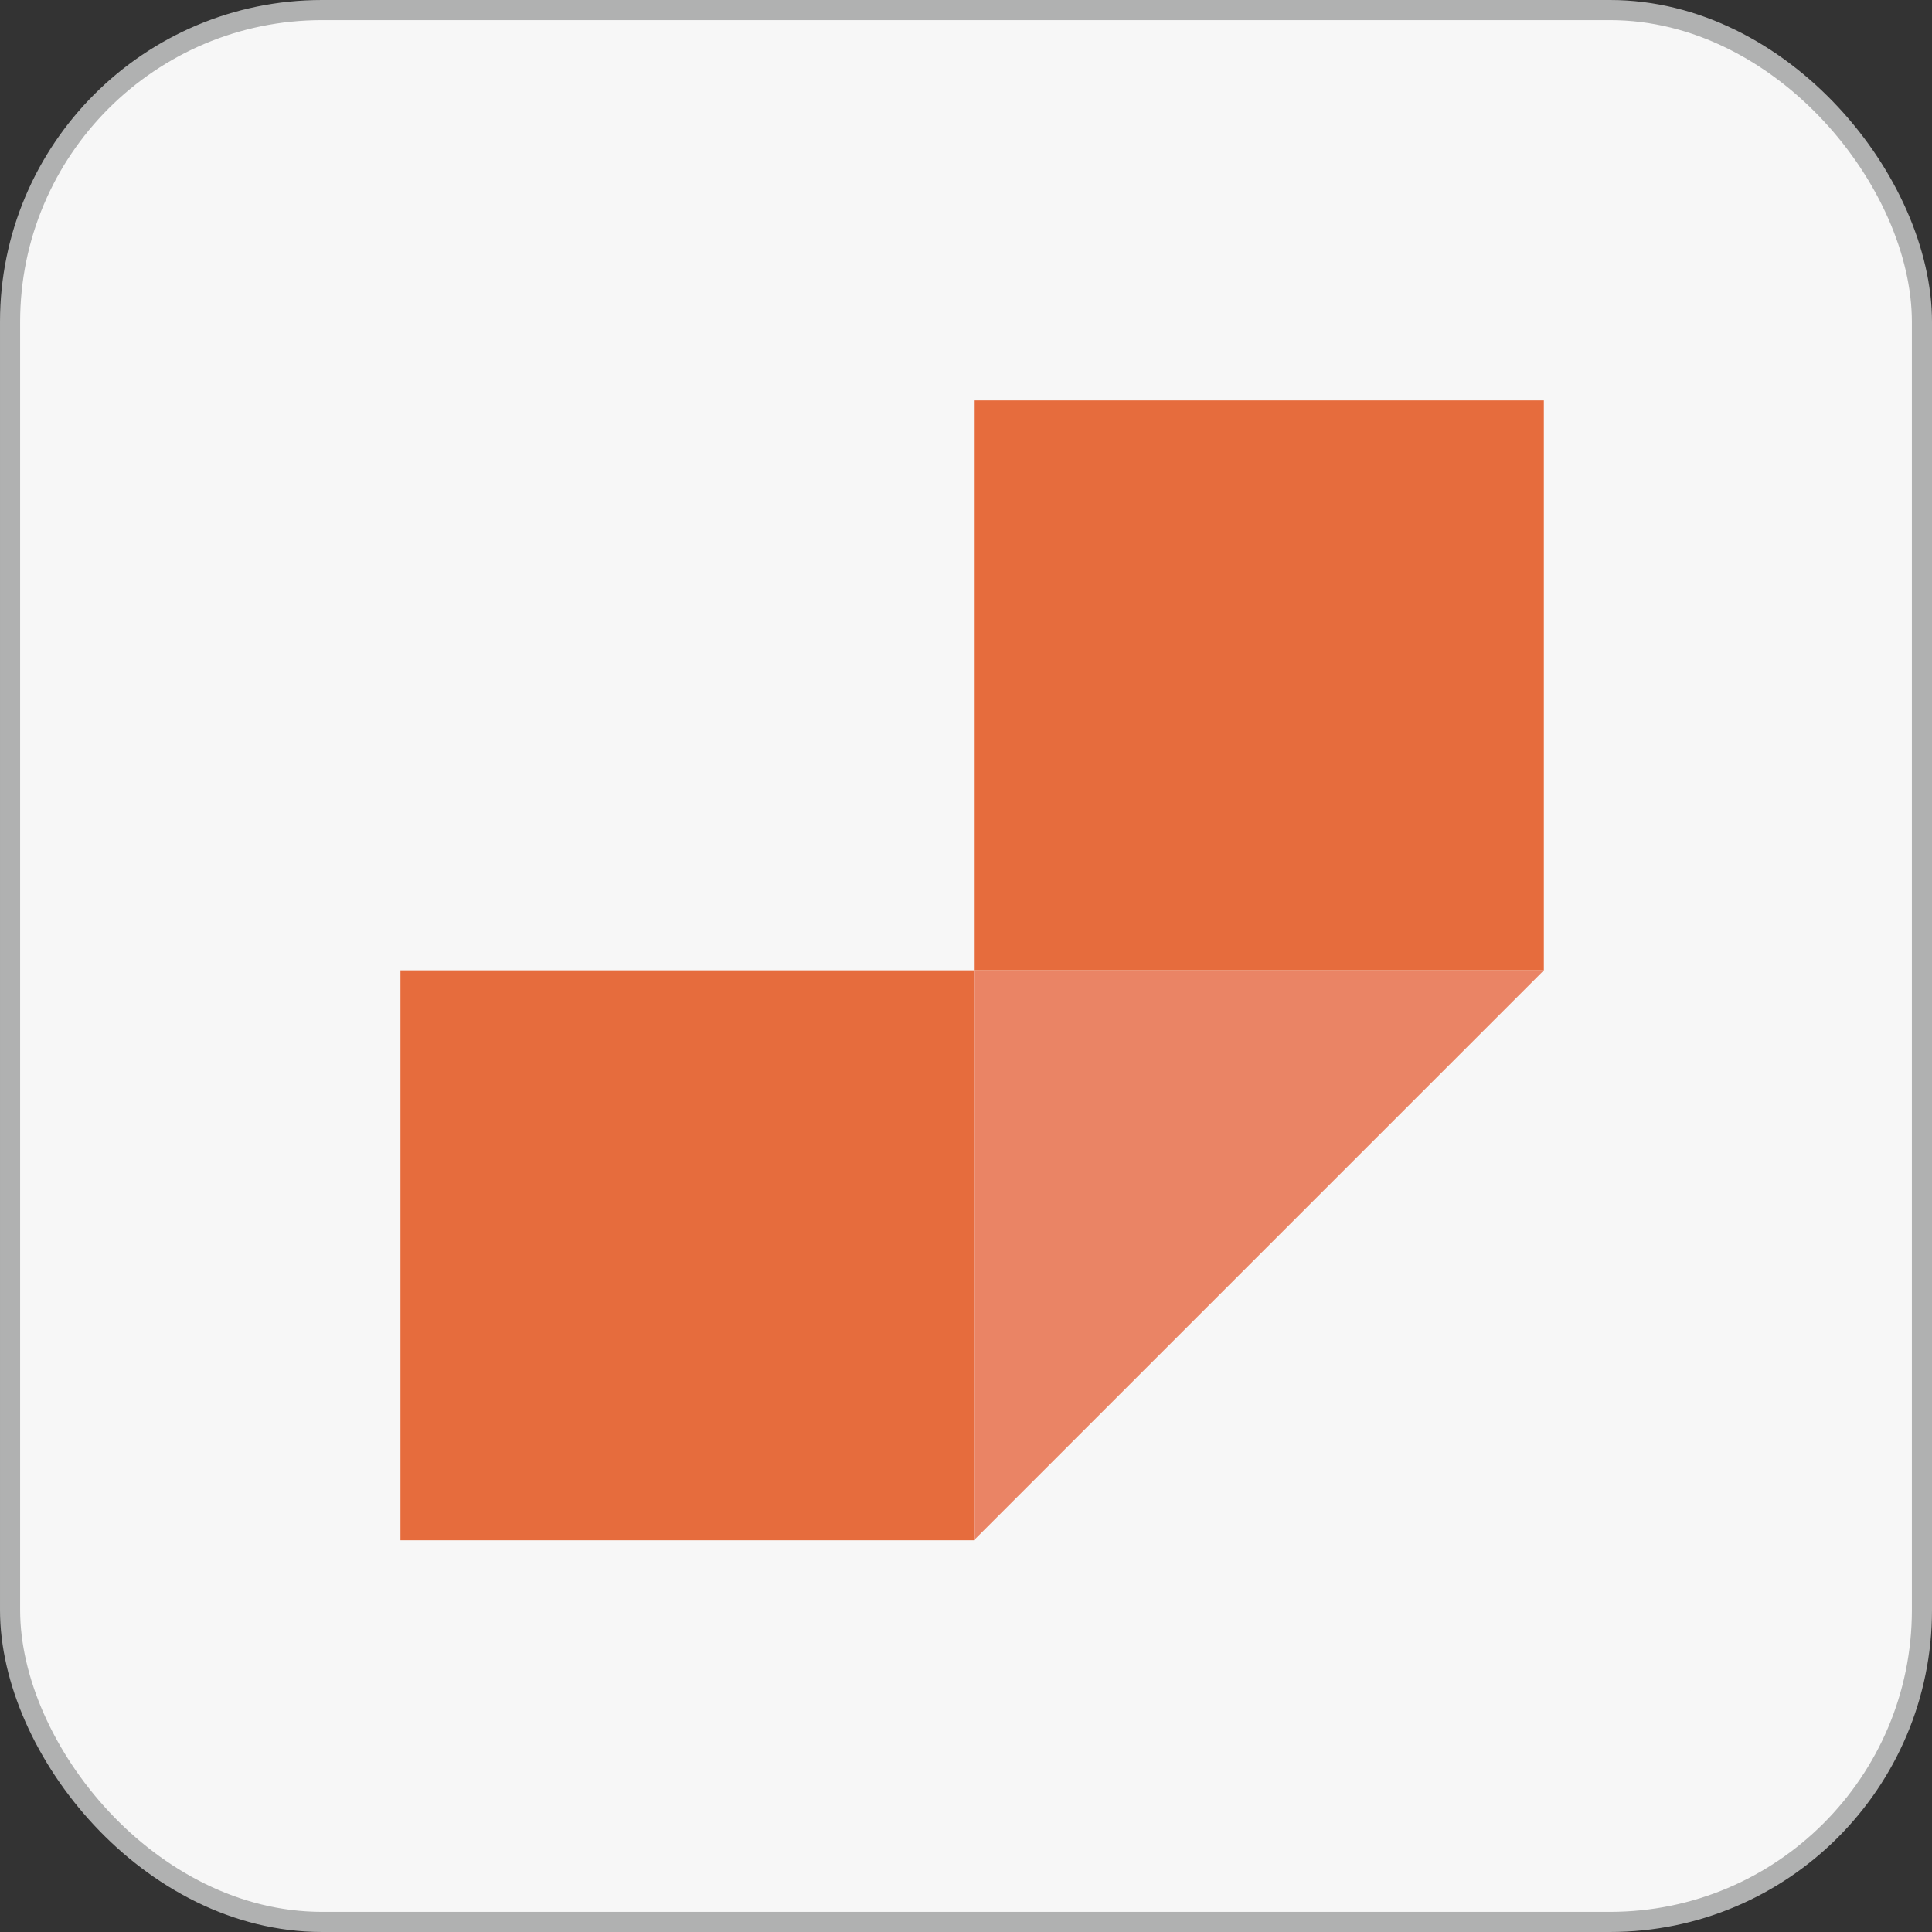 <svg width="96" height="96" viewBox="0 0 96 96" fill="none" xmlns="http://www.w3.org/2000/svg">
<rect x="0" y="0" width="96" height="96" fill="#333333" stroke="none"/>
<rect x="0.5" y="0.5" width="95" height="95" rx="15.5" fill="#F7F7F7" stroke="#B0B1B1"/>
<rect x="12.445" y="12.444" width="71.546" height="71.546" rx="14.024" fill="#F7F7F7"/>
<rect x="12.445" y="12.444" width="71.546" height="71.546" fill="#F7F7F7"/>
<path d="M48.393 48.217H19.898V76.537H48.393V48.217Z" fill="#E66C3D"/>
<path d="M76.713 19.897H48.393V48.217H76.713V19.897Z" fill="#E66C3D"/>
<path d="M48.393 76.537V48.217H76.713L48.393 76.537Z" fill="#EA8465"/>
</svg>
